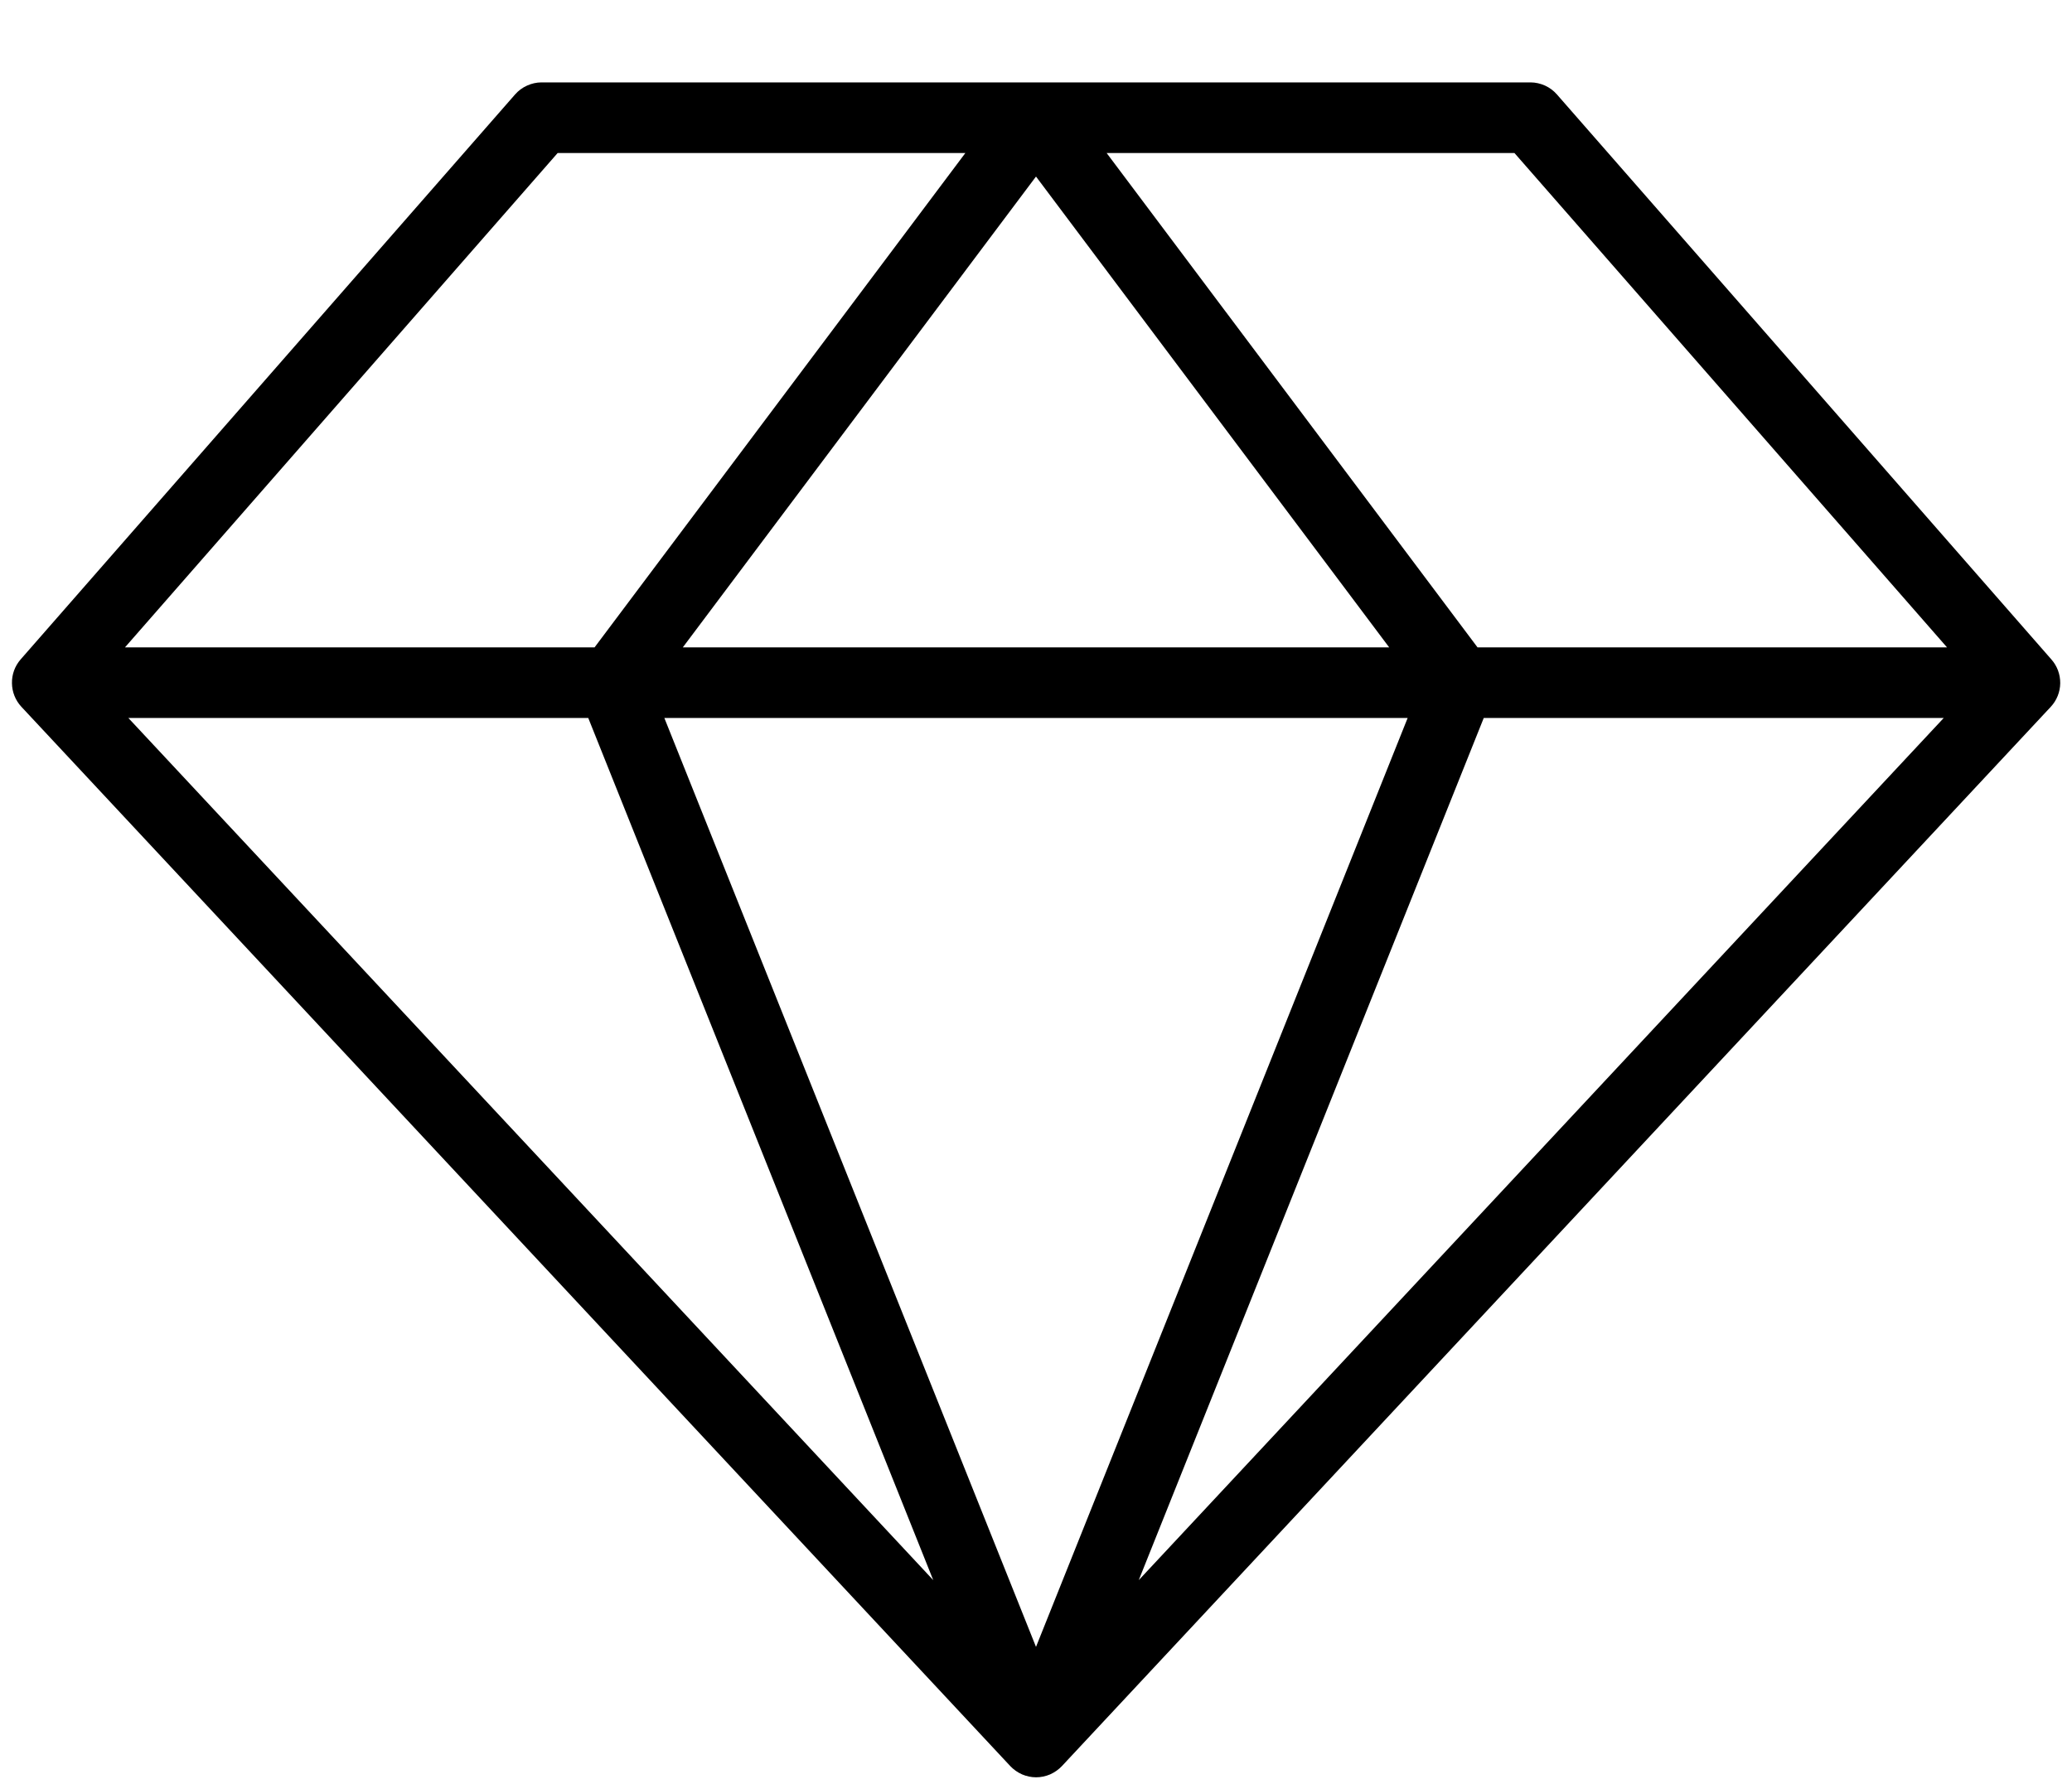 <svg xmlns="http://www.w3.org/2000/svg" fill="none" viewBox="0 0 22 19" height="19" width="22">
<path fill="black" d="M21.781 7.003L16.531 1.003C16.496 0.963 16.453 0.931 16.405 0.909C16.356 0.887 16.303 0.875 16.25 0.875H5.75C5.697 0.875 5.644 0.887 5.596 0.909C5.547 0.931 5.504 0.963 5.469 1.003L0.219 7.003C0.158 7.073 0.125 7.163 0.127 7.256C0.128 7.349 0.164 7.438 0.227 7.506L10.727 18.756C10.762 18.793 10.805 18.823 10.852 18.844C10.899 18.864 10.95 18.875 11.001 18.875C11.052 18.875 11.103 18.864 11.15 18.844C11.197 18.823 11.24 18.793 11.275 18.756L21.775 7.506C21.838 7.438 21.874 7.349 21.875 7.256C21.876 7.163 21.843 7.073 21.781 7.003ZM6.246 7.625L9.909 16.781L1.363 7.625H6.246ZM14.946 7.625L11 17.49L7.054 7.625H14.946ZM7.25 6.875L11 1.875L14.75 6.875H7.25ZM15.754 7.625H20.638L12.091 16.781L15.754 7.625ZM20.673 6.875H15.688L11.75 1.625H16.08L20.673 6.875ZM5.921 1.625H10.25L6.313 6.875H1.327L5.921 1.625Z"></path>
</svg>
